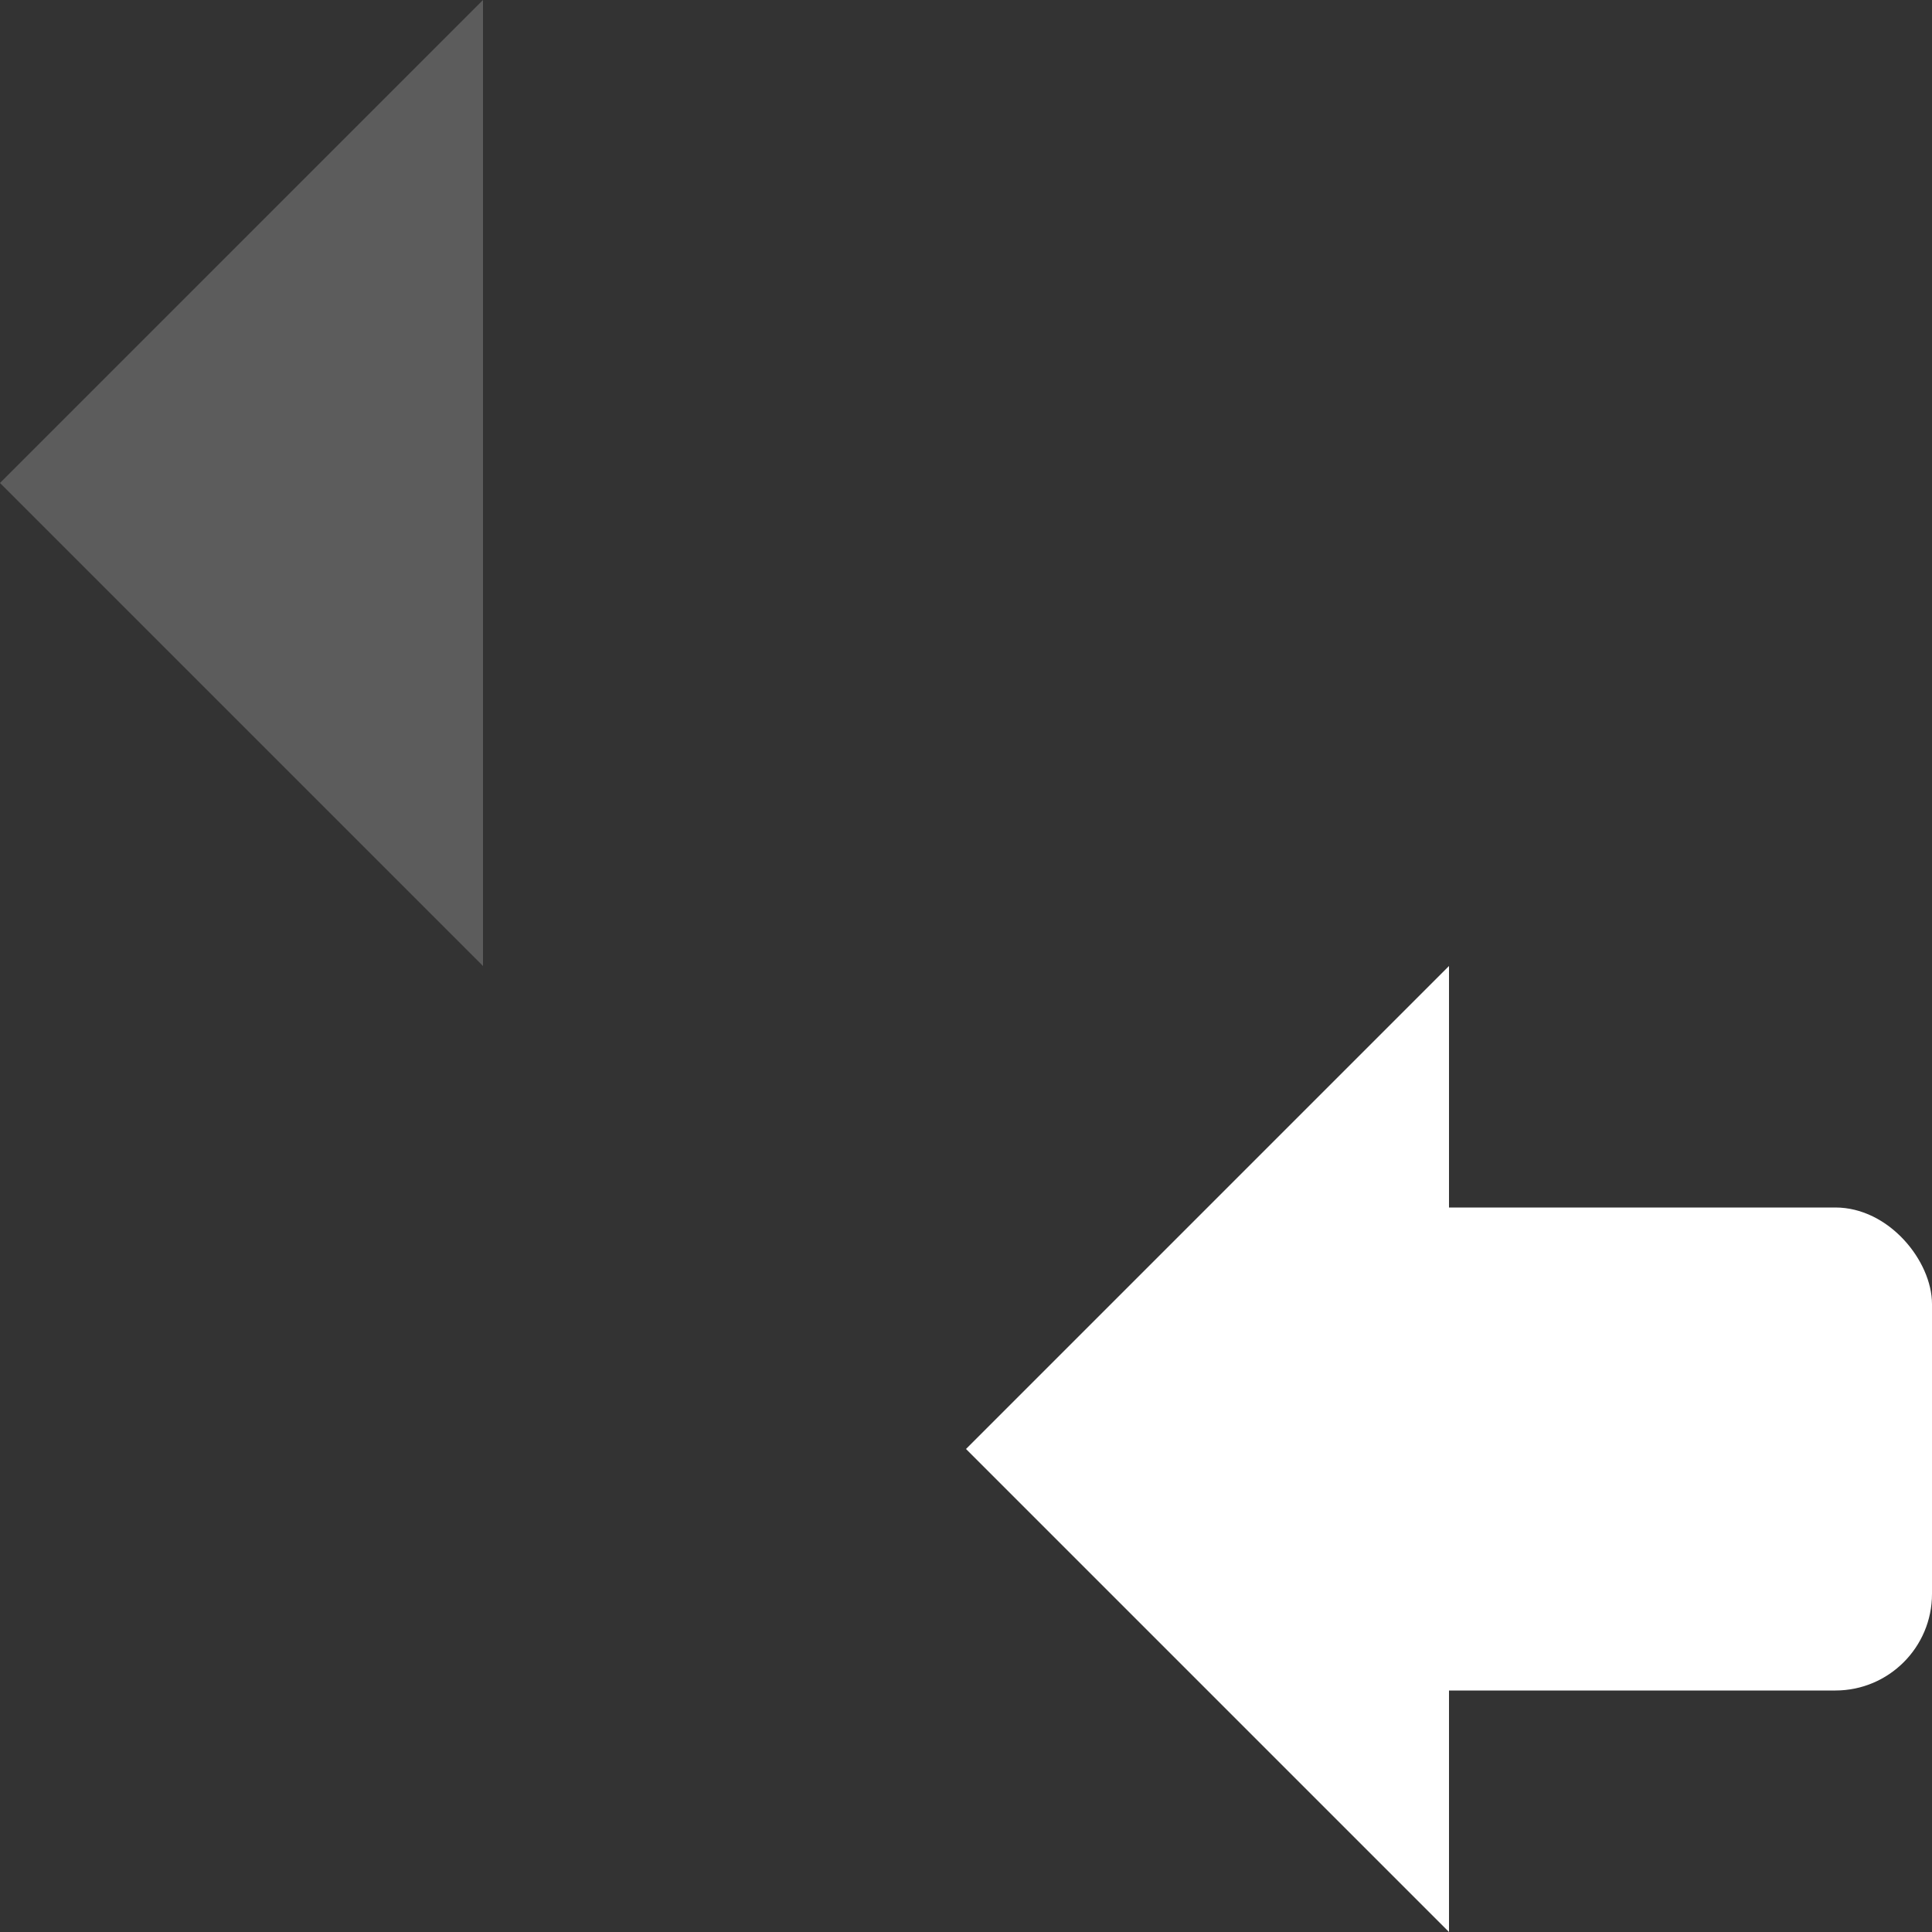 <svg
    xmlns="http://www.w3.org/2000/svg"
    viewBox="0 0 40 40"
    preserveAspectRatio="xMaxYMax meet"
    >
    <rect x="0" y="0" width="40" height="40" fill="#333333" stroke="none"/>
    <g class="arrows">
        <polygon
            points="
                10,  0
                 0, 10
                10, 20
                "
            fill="#fff"
            opacity="0.2"
            />
        <polygon
            points="
                30, 20
                20, 30
                30, 40
                "
            fill="#fff"
            />
        <rect
            x="28"
            y="25"
            rx="2"
            ry="2"
            width="12"
            height="10"
            fill="#fff"
            />
    </g>
</svg>